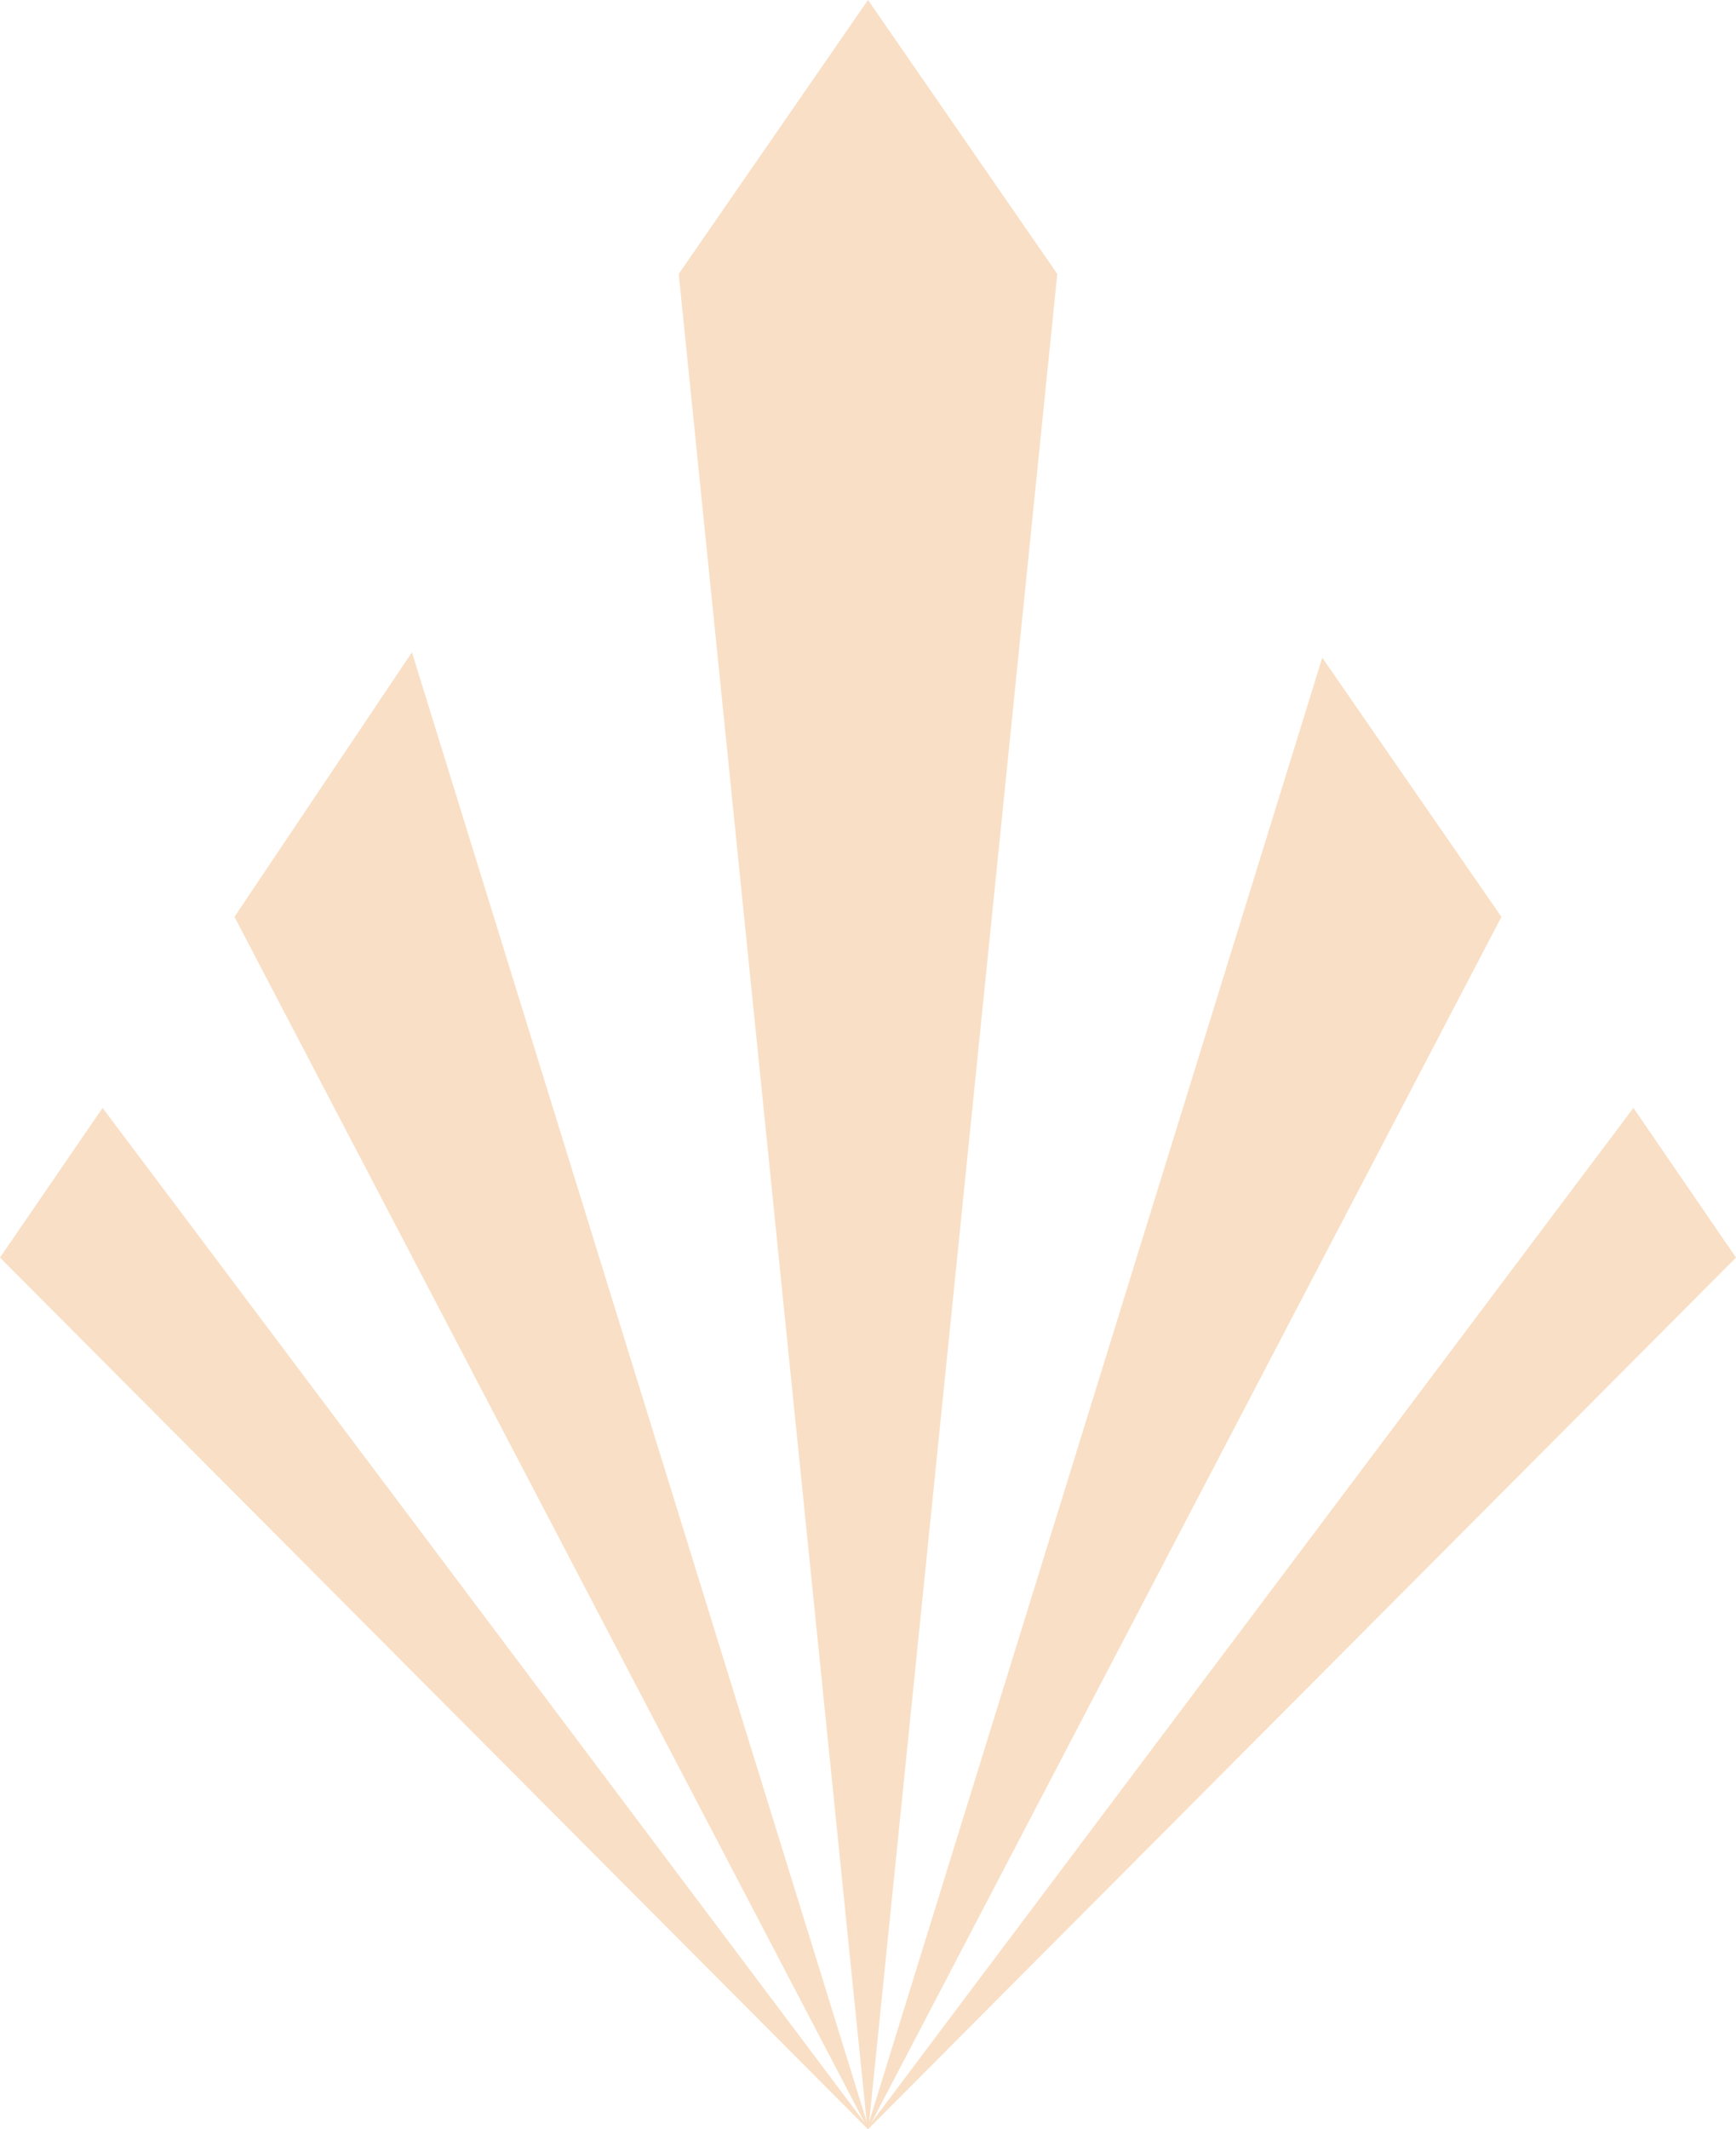 <?xml version="1.0" encoding="UTF-8"?> <svg xmlns="http://www.w3.org/2000/svg" width="1079" height="1323" viewBox="0 0 1079 1323" fill="none"><path d="M539.5 1323L1079 781.4L1015.25 688.401L541.576 1318.98L933.191 569.693L821.852 408.659L540.241 1318.31L657.14 170.2L539.5 0L421.86 170.2L538.685 1318.31L256.037 405.306L145.735 569.693L537.424 1318.98L63.75 688.401L0 781.4L539.5 1323Z" fill="#F9DFC5"></path></svg> 